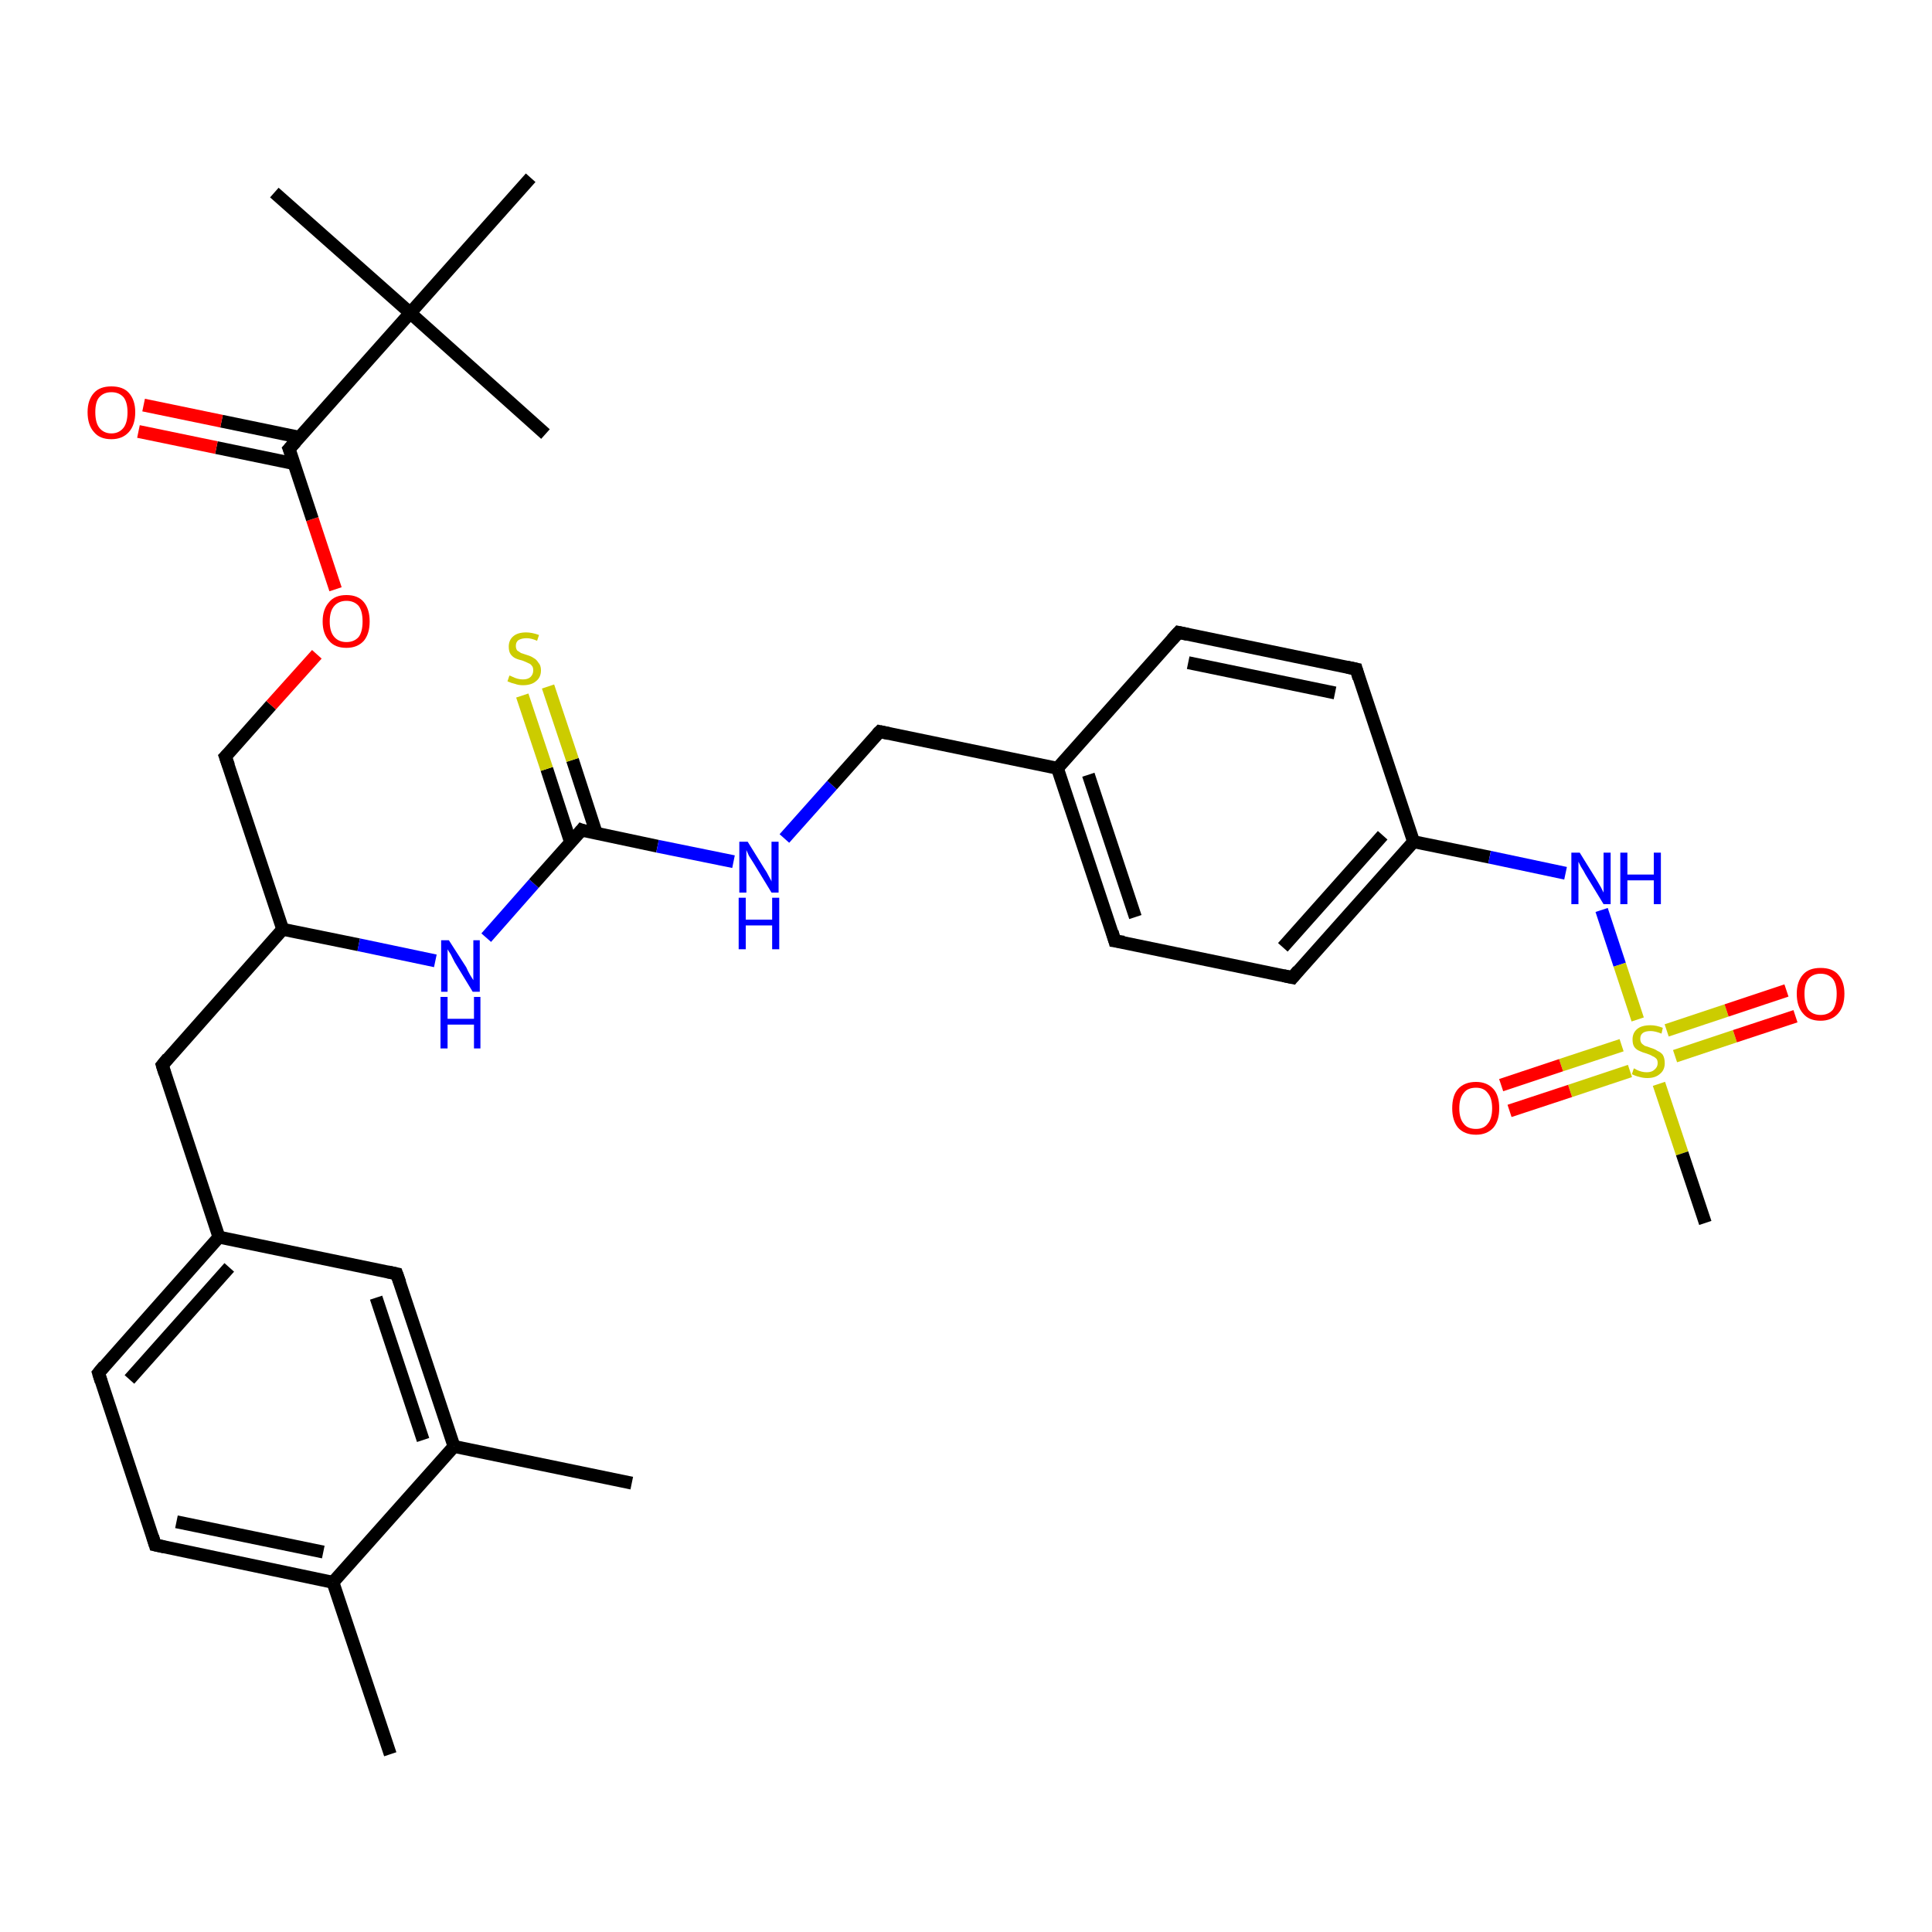 <?xml version='1.0' encoding='iso-8859-1'?>
<svg version='1.1' baseProfile='full'
              xmlns='http://www.w3.org/2000/svg'
                      xmlns:rdkit='http://www.rdkit.org/xml'
                      xmlns:xlink='http://www.w3.org/1999/xlink'
                  xml:space='preserve'
width='300px' height='300px' viewBox='0 0 300 300'>
<!-- END OF HEADER -->
<rect style='opacity:1.0;fill:#FFFFFF;stroke:none' width='300.0' height='300.0' x='0.0' y='0.0'> </rect>
<path class='bond-0 atom-0 atom-1' d='M 60.6,272.4 L 51.7,245.7' style='fill:none;fill-rule:evenodd;stroke:#000000;stroke-width:2.0px;stroke-linecap:butt;stroke-linejoin:miter;stroke-opacity:1' />
<path class='bond-1 atom-1 atom-2' d='M 51.7,245.7 L 24.1,239.9' style='fill:none;fill-rule:evenodd;stroke:#000000;stroke-width:2.0px;stroke-linecap:butt;stroke-linejoin:miter;stroke-opacity:1' />
<path class='bond-1 atom-1 atom-2' d='M 50.2,241.0 L 27.4,236.3' style='fill:none;fill-rule:evenodd;stroke:#000000;stroke-width:2.0px;stroke-linecap:butt;stroke-linejoin:miter;stroke-opacity:1' />
<path class='bond-2 atom-2 atom-3' d='M 24.1,239.9 L 15.3,213.2' style='fill:none;fill-rule:evenodd;stroke:#000000;stroke-width:2.0px;stroke-linecap:butt;stroke-linejoin:miter;stroke-opacity:1' />
<path class='bond-3 atom-3 atom-4' d='M 15.3,213.2 L 34.0,192.1' style='fill:none;fill-rule:evenodd;stroke:#000000;stroke-width:2.0px;stroke-linecap:butt;stroke-linejoin:miter;stroke-opacity:1' />
<path class='bond-3 atom-3 atom-4' d='M 20.1,214.2 L 35.6,196.8' style='fill:none;fill-rule:evenodd;stroke:#000000;stroke-width:2.0px;stroke-linecap:butt;stroke-linejoin:miter;stroke-opacity:1' />
<path class='bond-4 atom-4 atom-5' d='M 34.0,192.1 L 25.2,165.4' style='fill:none;fill-rule:evenodd;stroke:#000000;stroke-width:2.0px;stroke-linecap:butt;stroke-linejoin:miter;stroke-opacity:1' />
<path class='bond-5 atom-5 atom-6' d='M 25.2,165.4 L 43.9,144.3' style='fill:none;fill-rule:evenodd;stroke:#000000;stroke-width:2.0px;stroke-linecap:butt;stroke-linejoin:miter;stroke-opacity:1' />
<path class='bond-6 atom-6 atom-7' d='M 43.9,144.3 L 35.0,117.5' style='fill:none;fill-rule:evenodd;stroke:#000000;stroke-width:2.0px;stroke-linecap:butt;stroke-linejoin:miter;stroke-opacity:1' />
<path class='bond-7 atom-7 atom-8' d='M 35.0,117.5 L 42.1,109.5' style='fill:none;fill-rule:evenodd;stroke:#000000;stroke-width:2.0px;stroke-linecap:butt;stroke-linejoin:miter;stroke-opacity:1' />
<path class='bond-7 atom-7 atom-8' d='M 42.1,109.5 L 49.2,101.6' style='fill:none;fill-rule:evenodd;stroke:#FF0000;stroke-width:2.0px;stroke-linecap:butt;stroke-linejoin:miter;stroke-opacity:1' />
<path class='bond-8 atom-8 atom-9' d='M 52.1,91.5 L 48.5,80.6' style='fill:none;fill-rule:evenodd;stroke:#FF0000;stroke-width:2.0px;stroke-linecap:butt;stroke-linejoin:miter;stroke-opacity:1' />
<path class='bond-8 atom-8 atom-9' d='M 48.5,80.6 L 44.9,69.7' style='fill:none;fill-rule:evenodd;stroke:#000000;stroke-width:2.0px;stroke-linecap:butt;stroke-linejoin:miter;stroke-opacity:1' />
<path class='bond-9 atom-9 atom-10' d='M 46.5,67.9 L 34.4,65.4' style='fill:none;fill-rule:evenodd;stroke:#000000;stroke-width:2.0px;stroke-linecap:butt;stroke-linejoin:miter;stroke-opacity:1' />
<path class='bond-9 atom-9 atom-10' d='M 34.4,65.4 L 22.3,62.9' style='fill:none;fill-rule:evenodd;stroke:#FF0000;stroke-width:2.0px;stroke-linecap:butt;stroke-linejoin:miter;stroke-opacity:1' />
<path class='bond-9 atom-9 atom-10' d='M 45.7,72.0 L 33.6,69.5' style='fill:none;fill-rule:evenodd;stroke:#000000;stroke-width:2.0px;stroke-linecap:butt;stroke-linejoin:miter;stroke-opacity:1' />
<path class='bond-9 atom-9 atom-10' d='M 33.6,69.5 L 21.5,67.0' style='fill:none;fill-rule:evenodd;stroke:#FF0000;stroke-width:2.0px;stroke-linecap:butt;stroke-linejoin:miter;stroke-opacity:1' />
<path class='bond-10 atom-9 atom-11' d='M 44.9,69.7 L 63.7,48.6' style='fill:none;fill-rule:evenodd;stroke:#000000;stroke-width:2.0px;stroke-linecap:butt;stroke-linejoin:miter;stroke-opacity:1' />
<path class='bond-11 atom-11 atom-12' d='M 63.7,48.6 L 42.6,29.9' style='fill:none;fill-rule:evenodd;stroke:#000000;stroke-width:2.0px;stroke-linecap:butt;stroke-linejoin:miter;stroke-opacity:1' />
<path class='bond-12 atom-11 atom-13' d='M 63.7,48.6 L 84.7,67.4' style='fill:none;fill-rule:evenodd;stroke:#000000;stroke-width:2.0px;stroke-linecap:butt;stroke-linejoin:miter;stroke-opacity:1' />
<path class='bond-13 atom-11 atom-14' d='M 63.7,48.6 L 82.4,27.6' style='fill:none;fill-rule:evenodd;stroke:#000000;stroke-width:2.0px;stroke-linecap:butt;stroke-linejoin:miter;stroke-opacity:1' />
<path class='bond-14 atom-6 atom-15' d='M 43.9,144.3 L 55.7,146.7' style='fill:none;fill-rule:evenodd;stroke:#000000;stroke-width:2.0px;stroke-linecap:butt;stroke-linejoin:miter;stroke-opacity:1' />
<path class='bond-14 atom-6 atom-15' d='M 55.7,146.7 L 67.6,149.2' style='fill:none;fill-rule:evenodd;stroke:#0000FF;stroke-width:2.0px;stroke-linecap:butt;stroke-linejoin:miter;stroke-opacity:1' />
<path class='bond-15 atom-15 atom-16' d='M 75.5,145.6 L 82.9,137.2' style='fill:none;fill-rule:evenodd;stroke:#0000FF;stroke-width:2.0px;stroke-linecap:butt;stroke-linejoin:miter;stroke-opacity:1' />
<path class='bond-15 atom-15 atom-16' d='M 82.9,137.2 L 90.3,128.9' style='fill:none;fill-rule:evenodd;stroke:#000000;stroke-width:2.0px;stroke-linecap:butt;stroke-linejoin:miter;stroke-opacity:1' />
<path class='bond-16 atom-16 atom-17' d='M 92.6,129.4 L 88.9,118.0' style='fill:none;fill-rule:evenodd;stroke:#000000;stroke-width:2.0px;stroke-linecap:butt;stroke-linejoin:miter;stroke-opacity:1' />
<path class='bond-16 atom-16 atom-17' d='M 88.9,118.0 L 85.1,106.6' style='fill:none;fill-rule:evenodd;stroke:#CCCC00;stroke-width:2.0px;stroke-linecap:butt;stroke-linejoin:miter;stroke-opacity:1' />
<path class='bond-16 atom-16 atom-17' d='M 88.6,130.8 L 84.9,119.4' style='fill:none;fill-rule:evenodd;stroke:#000000;stroke-width:2.0px;stroke-linecap:butt;stroke-linejoin:miter;stroke-opacity:1' />
<path class='bond-16 atom-16 atom-17' d='M 84.9,119.4 L 81.1,108.0' style='fill:none;fill-rule:evenodd;stroke:#CCCC00;stroke-width:2.0px;stroke-linecap:butt;stroke-linejoin:miter;stroke-opacity:1' />
<path class='bond-17 atom-16 atom-18' d='M 90.3,128.9 L 102.1,131.4' style='fill:none;fill-rule:evenodd;stroke:#000000;stroke-width:2.0px;stroke-linecap:butt;stroke-linejoin:miter;stroke-opacity:1' />
<path class='bond-17 atom-16 atom-18' d='M 102.1,131.4 L 113.9,133.8' style='fill:none;fill-rule:evenodd;stroke:#0000FF;stroke-width:2.0px;stroke-linecap:butt;stroke-linejoin:miter;stroke-opacity:1' />
<path class='bond-18 atom-18 atom-19' d='M 121.8,130.2 L 129.2,121.9' style='fill:none;fill-rule:evenodd;stroke:#0000FF;stroke-width:2.0px;stroke-linecap:butt;stroke-linejoin:miter;stroke-opacity:1' />
<path class='bond-18 atom-18 atom-19' d='M 129.2,121.9 L 136.6,113.6' style='fill:none;fill-rule:evenodd;stroke:#000000;stroke-width:2.0px;stroke-linecap:butt;stroke-linejoin:miter;stroke-opacity:1' />
<path class='bond-19 atom-19 atom-20' d='M 136.6,113.6 L 164.2,119.3' style='fill:none;fill-rule:evenodd;stroke:#000000;stroke-width:2.0px;stroke-linecap:butt;stroke-linejoin:miter;stroke-opacity:1' />
<path class='bond-20 atom-20 atom-21' d='M 164.2,119.3 L 173.1,146.1' style='fill:none;fill-rule:evenodd;stroke:#000000;stroke-width:2.0px;stroke-linecap:butt;stroke-linejoin:miter;stroke-opacity:1' />
<path class='bond-20 atom-20 atom-21' d='M 169.0,120.3 L 176.3,142.4' style='fill:none;fill-rule:evenodd;stroke:#000000;stroke-width:2.0px;stroke-linecap:butt;stroke-linejoin:miter;stroke-opacity:1' />
<path class='bond-21 atom-21 atom-22' d='M 173.1,146.1 L 200.7,151.8' style='fill:none;fill-rule:evenodd;stroke:#000000;stroke-width:2.0px;stroke-linecap:butt;stroke-linejoin:miter;stroke-opacity:1' />
<path class='bond-22 atom-22 atom-23' d='M 200.7,151.8 L 219.5,130.7' style='fill:none;fill-rule:evenodd;stroke:#000000;stroke-width:2.0px;stroke-linecap:butt;stroke-linejoin:miter;stroke-opacity:1' />
<path class='bond-22 atom-22 atom-23' d='M 199.2,147.1 L 214.7,129.7' style='fill:none;fill-rule:evenodd;stroke:#000000;stroke-width:2.0px;stroke-linecap:butt;stroke-linejoin:miter;stroke-opacity:1' />
<path class='bond-23 atom-23 atom-24' d='M 219.5,130.7 L 231.3,133.1' style='fill:none;fill-rule:evenodd;stroke:#000000;stroke-width:2.0px;stroke-linecap:butt;stroke-linejoin:miter;stroke-opacity:1' />
<path class='bond-23 atom-23 atom-24' d='M 231.3,133.1 L 243.1,135.6' style='fill:none;fill-rule:evenodd;stroke:#0000FF;stroke-width:2.0px;stroke-linecap:butt;stroke-linejoin:miter;stroke-opacity:1' />
<path class='bond-24 atom-24 atom-25' d='M 248.7,141.3 L 251.5,149.8' style='fill:none;fill-rule:evenodd;stroke:#0000FF;stroke-width:2.0px;stroke-linecap:butt;stroke-linejoin:miter;stroke-opacity:1' />
<path class='bond-24 atom-24 atom-25' d='M 251.5,149.8 L 254.3,158.3' style='fill:none;fill-rule:evenodd;stroke:#CCCC00;stroke-width:2.0px;stroke-linecap:butt;stroke-linejoin:miter;stroke-opacity:1' />
<path class='bond-25 atom-25 atom-26' d='M 257.6,168.3 L 261.2,179.1' style='fill:none;fill-rule:evenodd;stroke:#CCCC00;stroke-width:2.0px;stroke-linecap:butt;stroke-linejoin:miter;stroke-opacity:1' />
<path class='bond-25 atom-25 atom-26' d='M 261.2,179.1 L 264.8,189.9' style='fill:none;fill-rule:evenodd;stroke:#000000;stroke-width:2.0px;stroke-linecap:butt;stroke-linejoin:miter;stroke-opacity:1' />
<path class='bond-26 atom-25 atom-27' d='M 251.8,162.3 L 242.4,165.4' style='fill:none;fill-rule:evenodd;stroke:#CCCC00;stroke-width:2.0px;stroke-linecap:butt;stroke-linejoin:miter;stroke-opacity:1' />
<path class='bond-26 atom-25 atom-27' d='M 242.4,165.4 L 233.1,168.5' style='fill:none;fill-rule:evenodd;stroke:#FF0000;stroke-width:2.0px;stroke-linecap:butt;stroke-linejoin:miter;stroke-opacity:1' />
<path class='bond-26 atom-25 atom-27' d='M 253.1,166.3 L 243.8,169.4' style='fill:none;fill-rule:evenodd;stroke:#CCCC00;stroke-width:2.0px;stroke-linecap:butt;stroke-linejoin:miter;stroke-opacity:1' />
<path class='bond-26 atom-25 atom-27' d='M 243.8,169.4 L 234.4,172.5' style='fill:none;fill-rule:evenodd;stroke:#FF0000;stroke-width:2.0px;stroke-linecap:butt;stroke-linejoin:miter;stroke-opacity:1' />
<path class='bond-27 atom-25 atom-28' d='M 260.1,164.0 L 269.4,160.9' style='fill:none;fill-rule:evenodd;stroke:#CCCC00;stroke-width:2.0px;stroke-linecap:butt;stroke-linejoin:miter;stroke-opacity:1' />
<path class='bond-27 atom-25 atom-28' d='M 269.4,160.9 L 278.8,157.8' style='fill:none;fill-rule:evenodd;stroke:#FF0000;stroke-width:2.0px;stroke-linecap:butt;stroke-linejoin:miter;stroke-opacity:1' />
<path class='bond-27 atom-25 atom-28' d='M 258.8,160.0 L 268.1,156.9' style='fill:none;fill-rule:evenodd;stroke:#CCCC00;stroke-width:2.0px;stroke-linecap:butt;stroke-linejoin:miter;stroke-opacity:1' />
<path class='bond-27 atom-25 atom-28' d='M 268.1,156.9 L 277.4,153.8' style='fill:none;fill-rule:evenodd;stroke:#FF0000;stroke-width:2.0px;stroke-linecap:butt;stroke-linejoin:miter;stroke-opacity:1' />
<path class='bond-28 atom-23 atom-29' d='M 219.5,130.7 L 210.6,103.9' style='fill:none;fill-rule:evenodd;stroke:#000000;stroke-width:2.0px;stroke-linecap:butt;stroke-linejoin:miter;stroke-opacity:1' />
<path class='bond-29 atom-29 atom-30' d='M 210.6,103.9 L 183.0,98.2' style='fill:none;fill-rule:evenodd;stroke:#000000;stroke-width:2.0px;stroke-linecap:butt;stroke-linejoin:miter;stroke-opacity:1' />
<path class='bond-29 atom-29 atom-30' d='M 207.3,107.6 L 184.5,102.9' style='fill:none;fill-rule:evenodd;stroke:#000000;stroke-width:2.0px;stroke-linecap:butt;stroke-linejoin:miter;stroke-opacity:1' />
<path class='bond-30 atom-4 atom-31' d='M 34.0,192.1 L 61.6,197.8' style='fill:none;fill-rule:evenodd;stroke:#000000;stroke-width:2.0px;stroke-linecap:butt;stroke-linejoin:miter;stroke-opacity:1' />
<path class='bond-31 atom-31 atom-32' d='M 61.6,197.8 L 70.5,224.6' style='fill:none;fill-rule:evenodd;stroke:#000000;stroke-width:2.0px;stroke-linecap:butt;stroke-linejoin:miter;stroke-opacity:1' />
<path class='bond-31 atom-31 atom-32' d='M 58.4,201.5 L 65.7,223.6' style='fill:none;fill-rule:evenodd;stroke:#000000;stroke-width:2.0px;stroke-linecap:butt;stroke-linejoin:miter;stroke-opacity:1' />
<path class='bond-32 atom-32 atom-33' d='M 70.5,224.6 L 98.1,230.3' style='fill:none;fill-rule:evenodd;stroke:#000000;stroke-width:2.0px;stroke-linecap:butt;stroke-linejoin:miter;stroke-opacity:1' />
<path class='bond-33 atom-32 atom-1' d='M 70.5,224.6 L 51.7,245.7' style='fill:none;fill-rule:evenodd;stroke:#000000;stroke-width:2.0px;stroke-linecap:butt;stroke-linejoin:miter;stroke-opacity:1' />
<path class='bond-34 atom-30 atom-20' d='M 183.0,98.2 L 164.2,119.3' style='fill:none;fill-rule:evenodd;stroke:#000000;stroke-width:2.0px;stroke-linecap:butt;stroke-linejoin:miter;stroke-opacity:1' />
<path d='M 25.5,240.2 L 24.1,239.9 L 23.7,238.6' style='fill:none;stroke:#000000;stroke-width:2.0px;stroke-linecap:butt;stroke-linejoin:miter;stroke-opacity:1;' />
<path d='M 15.7,214.5 L 15.3,213.2 L 16.2,212.1' style='fill:none;stroke:#000000;stroke-width:2.0px;stroke-linecap:butt;stroke-linejoin:miter;stroke-opacity:1;' />
<path d='M 25.6,166.7 L 25.2,165.4 L 26.1,164.3' style='fill:none;stroke:#000000;stroke-width:2.0px;stroke-linecap:butt;stroke-linejoin:miter;stroke-opacity:1;' />
<path d='M 35.5,118.9 L 35.0,117.5 L 35.4,117.1' style='fill:none;stroke:#000000;stroke-width:2.0px;stroke-linecap:butt;stroke-linejoin:miter;stroke-opacity:1;' />
<path d='M 45.1,70.2 L 44.9,69.7 L 45.9,68.6' style='fill:none;stroke:#000000;stroke-width:2.0px;stroke-linecap:butt;stroke-linejoin:miter;stroke-opacity:1;' />
<path d='M 89.9,129.4 L 90.3,128.9 L 90.8,129.1' style='fill:none;stroke:#000000;stroke-width:2.0px;stroke-linecap:butt;stroke-linejoin:miter;stroke-opacity:1;' />
<path d='M 136.2,114.0 L 136.6,113.6 L 138.0,113.9' style='fill:none;stroke:#000000;stroke-width:2.0px;stroke-linecap:butt;stroke-linejoin:miter;stroke-opacity:1;' />
<path d='M 172.7,144.7 L 173.1,146.1 L 174.5,146.3' style='fill:none;stroke:#000000;stroke-width:2.0px;stroke-linecap:butt;stroke-linejoin:miter;stroke-opacity:1;' />
<path d='M 199.3,151.5 L 200.7,151.8 L 201.6,150.7' style='fill:none;stroke:#000000;stroke-width:2.0px;stroke-linecap:butt;stroke-linejoin:miter;stroke-opacity:1;' />
<path d='M 211.0,105.3 L 210.6,103.9 L 209.2,103.6' style='fill:none;stroke:#000000;stroke-width:2.0px;stroke-linecap:butt;stroke-linejoin:miter;stroke-opacity:1;' />
<path d='M 184.4,98.5 L 183.0,98.2 L 182.0,99.3' style='fill:none;stroke:#000000;stroke-width:2.0px;stroke-linecap:butt;stroke-linejoin:miter;stroke-opacity:1;' />
<path d='M 60.2,197.5 L 61.6,197.8 L 62.1,199.2' style='fill:none;stroke:#000000;stroke-width:2.0px;stroke-linecap:butt;stroke-linejoin:miter;stroke-opacity:1;' />
<path class='atom-8' d='M 50.1 96.5
Q 50.1 94.6, 51.1 93.5
Q 52.0 92.4, 53.8 92.4
Q 55.6 92.4, 56.5 93.5
Q 57.4 94.6, 57.4 96.5
Q 57.4 98.4, 56.5 99.5
Q 55.5 100.6, 53.8 100.6
Q 52.0 100.6, 51.1 99.5
Q 50.1 98.4, 50.1 96.5
M 53.8 99.7
Q 55.0 99.7, 55.7 98.9
Q 56.3 98.1, 56.3 96.5
Q 56.3 94.9, 55.7 94.1
Q 55.0 93.3, 53.8 93.3
Q 52.6 93.3, 51.9 94.1
Q 51.2 94.9, 51.2 96.5
Q 51.2 98.1, 51.9 98.9
Q 52.6 99.7, 53.8 99.7
' fill='#FF0000'/>
<path class='atom-10' d='M 13.6 64.0
Q 13.6 62.1, 14.6 61.0
Q 15.5 60.0, 17.3 60.0
Q 19.1 60.0, 20.0 61.0
Q 21.0 62.1, 21.0 64.0
Q 21.0 66.0, 20.0 67.1
Q 19.0 68.2, 17.3 68.2
Q 15.5 68.2, 14.6 67.1
Q 13.6 66.0, 13.6 64.0
M 17.3 67.3
Q 18.5 67.3, 19.2 66.4
Q 19.8 65.6, 19.8 64.0
Q 19.8 62.5, 19.2 61.7
Q 18.5 60.9, 17.3 60.9
Q 16.1 60.9, 15.4 61.7
Q 14.8 62.4, 14.8 64.0
Q 14.8 65.6, 15.4 66.4
Q 16.1 67.3, 17.3 67.3
' fill='#FF0000'/>
<path class='atom-15' d='M 69.7 146.0
L 72.4 150.2
Q 72.6 150.7, 73.0 151.4
Q 73.5 152.2, 73.5 152.2
L 73.5 146.0
L 74.5 146.0
L 74.5 154.0
L 73.4 154.0
L 70.6 149.4
Q 70.3 148.8, 70.0 148.2
Q 69.6 147.6, 69.5 147.4
L 69.5 154.0
L 68.5 154.0
L 68.5 146.0
L 69.7 146.0
' fill='#0000FF'/>
<path class='atom-15' d='M 68.4 154.8
L 69.5 154.8
L 69.5 158.2
L 73.6 158.2
L 73.6 154.8
L 74.6 154.8
L 74.6 162.8
L 73.6 162.8
L 73.6 159.1
L 69.5 159.1
L 69.5 162.8
L 68.4 162.8
L 68.4 154.8
' fill='#0000FF'/>
<path class='atom-17' d='M 79.1 104.9
Q 79.2 104.9, 79.6 105.1
Q 80.0 105.3, 80.4 105.4
Q 80.8 105.5, 81.2 105.5
Q 82.0 105.5, 82.4 105.1
Q 82.8 104.7, 82.8 104.1
Q 82.8 103.6, 82.6 103.4
Q 82.4 103.1, 82.1 103.0
Q 81.7 102.8, 81.2 102.6
Q 80.4 102.4, 80.0 102.2
Q 79.6 102.0, 79.3 101.6
Q 79.0 101.2, 79.0 100.4
Q 79.0 99.4, 79.7 98.8
Q 80.4 98.2, 81.7 98.2
Q 82.6 98.2, 83.7 98.6
L 83.4 99.5
Q 82.5 99.1, 81.8 99.1
Q 81.0 99.1, 80.5 99.4
Q 80.1 99.7, 80.1 100.3
Q 80.1 100.7, 80.3 101.0
Q 80.6 101.2, 80.9 101.4
Q 81.2 101.5, 81.8 101.7
Q 82.5 101.9, 82.9 102.2
Q 83.3 102.4, 83.6 102.9
Q 84.0 103.3, 84.0 104.1
Q 84.0 105.2, 83.2 105.8
Q 82.5 106.4, 81.2 106.4
Q 80.5 106.4, 80.0 106.2
Q 79.5 106.1, 78.8 105.8
L 79.1 104.9
' fill='#CCCC00'/>
<path class='atom-18' d='M 116.1 130.7
L 118.7 134.9
Q 119.0 135.3, 119.4 136.1
Q 119.8 136.8, 119.8 136.9
L 119.8 130.7
L 120.9 130.7
L 120.9 138.6
L 119.8 138.6
L 117.0 134.0
Q 116.7 133.5, 116.3 132.9
Q 116.0 132.2, 115.9 132.0
L 115.9 138.6
L 114.8 138.6
L 114.8 130.7
L 116.1 130.7
' fill='#0000FF'/>
<path class='atom-18' d='M 114.7 139.4
L 115.8 139.4
L 115.8 142.8
L 119.9 142.8
L 119.9 139.4
L 121.0 139.4
L 121.0 147.4
L 119.9 147.4
L 119.9 143.7
L 115.8 143.7
L 115.8 147.4
L 114.7 147.4
L 114.7 139.4
' fill='#0000FF'/>
<path class='atom-24' d='M 245.3 132.4
L 247.9 136.6
Q 248.2 137.1, 248.6 137.8
Q 249.0 138.6, 249.0 138.6
L 249.0 132.4
L 250.1 132.4
L 250.1 140.4
L 249.0 140.4
L 246.2 135.8
Q 245.9 135.2, 245.5 134.6
Q 245.2 134.0, 245.1 133.8
L 245.1 140.4
L 244.0 140.4
L 244.0 132.4
L 245.3 132.4
' fill='#0000FF'/>
<path class='atom-24' d='M 251.6 132.4
L 252.7 132.4
L 252.7 135.8
L 256.8 135.8
L 256.8 132.4
L 257.9 132.4
L 257.9 140.4
L 256.8 140.4
L 256.8 136.7
L 252.7 136.7
L 252.7 140.4
L 251.6 140.4
L 251.6 132.4
' fill='#0000FF'/>
<path class='atom-25' d='M 253.7 165.9
Q 253.8 165.9, 254.1 166.1
Q 254.5 166.3, 254.9 166.4
Q 255.3 166.5, 255.7 166.5
Q 256.5 166.5, 256.9 166.1
Q 257.4 165.7, 257.4 165.1
Q 257.4 164.6, 257.2 164.4
Q 256.9 164.1, 256.6 164.0
Q 256.3 163.8, 255.7 163.6
Q 255.0 163.4, 254.6 163.2
Q 254.1 163.0, 253.8 162.6
Q 253.5 162.2, 253.5 161.4
Q 253.5 160.4, 254.2 159.8
Q 254.9 159.2, 256.3 159.2
Q 257.2 159.2, 258.2 159.6
L 258.0 160.5
Q 257.0 160.1, 256.3 160.1
Q 255.5 160.1, 255.1 160.4
Q 254.7 160.7, 254.7 161.3
Q 254.7 161.7, 254.9 162.0
Q 255.1 162.2, 255.4 162.4
Q 255.8 162.5, 256.3 162.7
Q 257.0 162.9, 257.4 163.2
Q 257.9 163.4, 258.2 163.8
Q 258.5 164.3, 258.5 165.1
Q 258.5 166.2, 257.7 166.8
Q 257.0 167.4, 255.8 167.4
Q 255.1 167.4, 254.5 167.2
Q 254.0 167.1, 253.4 166.8
L 253.7 165.9
' fill='#CCCC00'/>
<path class='atom-27' d='M 225.5 172.1
Q 225.5 170.1, 226.4 169.1
Q 227.4 168.0, 229.2 168.0
Q 230.9 168.0, 231.9 169.1
Q 232.8 170.1, 232.8 172.1
Q 232.8 174.0, 231.9 175.1
Q 230.9 176.2, 229.2 176.2
Q 227.4 176.2, 226.4 175.1
Q 225.5 174.0, 225.5 172.1
M 229.2 175.3
Q 230.4 175.3, 231.0 174.5
Q 231.7 173.7, 231.7 172.1
Q 231.7 170.5, 231.0 169.7
Q 230.4 168.9, 229.2 168.9
Q 227.9 168.9, 227.3 169.7
Q 226.6 170.5, 226.6 172.1
Q 226.6 173.7, 227.3 174.5
Q 227.9 175.3, 229.2 175.3
' fill='#FF0000'/>
<path class='atom-28' d='M 279.0 154.3
Q 279.0 152.4, 280.0 151.3
Q 280.9 150.3, 282.7 150.3
Q 284.5 150.3, 285.4 151.3
Q 286.4 152.4, 286.4 154.3
Q 286.4 156.3, 285.4 157.4
Q 284.4 158.5, 282.7 158.5
Q 280.9 158.5, 280.0 157.4
Q 279.0 156.3, 279.0 154.3
M 282.7 157.6
Q 283.9 157.6, 284.6 156.8
Q 285.2 155.9, 285.2 154.3
Q 285.2 152.8, 284.6 152.0
Q 283.9 151.2, 282.7 151.2
Q 281.5 151.2, 280.8 152.0
Q 280.2 152.8, 280.2 154.3
Q 280.2 155.9, 280.8 156.8
Q 281.5 157.6, 282.7 157.6
' fill='#FF0000'/>
</svg>

